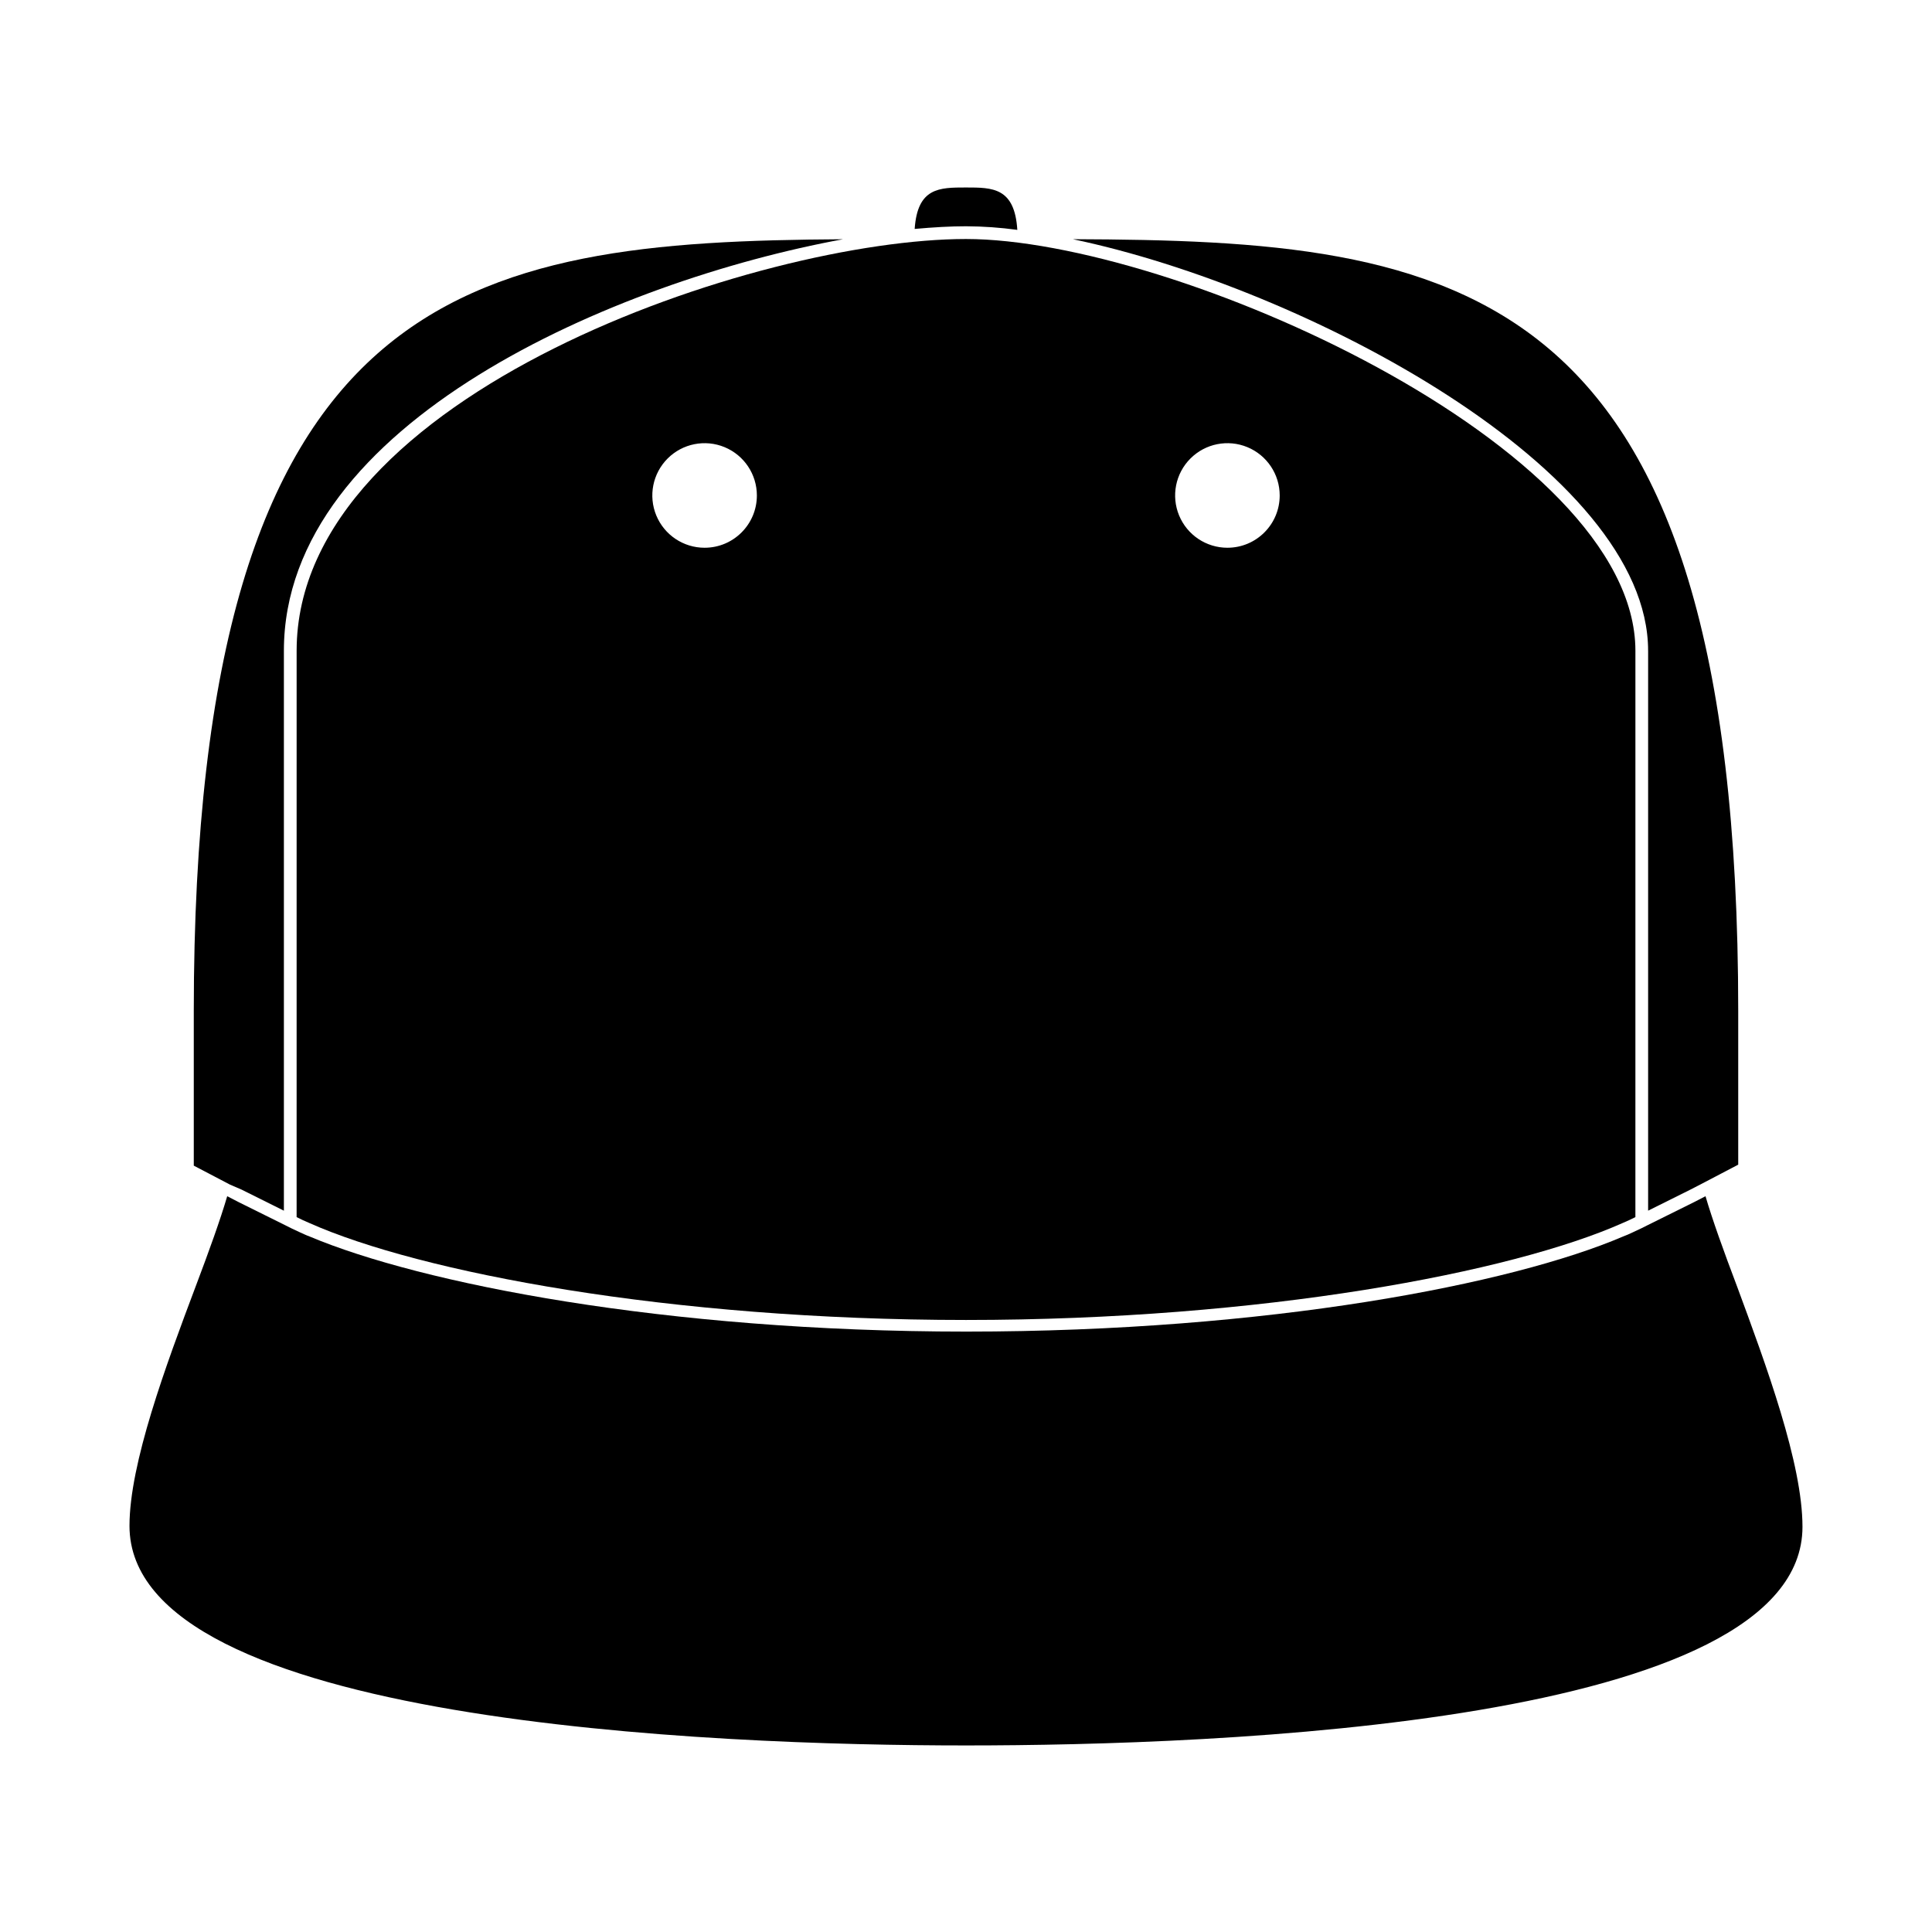 <?xml version="1.0" encoding="UTF-8"?>
<!-- Uploaded to: SVG Repo, www.svgrepo.com, Generator: SVG Repo Mixer Tools -->
<svg fill="#000000" width="800px" height="800px" version="1.1" viewBox="144 144 512 512" xmlns="http://www.w3.org/2000/svg">
 <g>
  <path d="m604.29 484.79c-3.527-9.32-6.5-17.582-8.312-23.781l-3.023 1.562-12.191 6.047-1.914 0.957s-1.512 0.707-2.266 1.059c-0.754 0.352-1.613 0.754-2.469 1.059-29.422 12.594-93.961 25.191-174.02 25.191-80.055 0-144.59-12.797-174.02-25.191-0.855-0.301-1.664-0.707-2.469-1.059l-2.266-1.059-1.914-0.957-12.191-6.047-3.023-1.562c-1.812 6.195-4.785 14.461-8.312 23.781-7.914 21.008-17.586 47.008-17.586 63.582 0 52.293 154.97 58.188 221.68 58.188 66.703 0 221.68-5.644 221.68-57.938 0-16.824-9.625-42.824-17.383-63.832z"/>
  <path d="m208 459.25 11.234 5.594v-148.37c0-60.457 88.117-98.043 148.17-109.07-99.555 0.605-172.05 11.992-172.05 204.6v40.906l9.621 5.039z"/>
  <path d="m413.6 204.92c-0.707-11.234-6.551-11.234-13.602-11.234-7.055 0-12.848 0-13.602 10.984 5.039-0.453 9.473-0.707 13.602-0.707 4.551 0.02 9.094 0.34 13.602 0.957z"/>
  <path d="m580.77 316.47v148.37l11.234-5.594 3.023-1.562 9.621-5.039v-40.656c0-195.38-74.613-204.25-176.33-204.6 61.816 12.949 152.45 61.164 152.45 109.08z"/>
  <path d="m400 207.34c-54.562 0-177.39 40.91-177.39 109.12l-0.004 150.09c1.109 0.555 2.168 1.059 3.375 1.562 29.27 13.047 95.371 25.695 174.02 25.695 78.645 0 144.7-12.645 174.02-25.695 1.211-0.504 2.266-1.008 3.375-1.562l0.004-150.08c0-54.562-122.83-109.13-177.39-109.13zm-69.273 81.82c-5.606 0-10.656-3.375-12.801-8.551-2.144-5.18-0.961-11.137 3.004-15.102 3.961-3.961 9.918-5.148 15.098-3.004 5.176 2.144 8.551 7.199 8.551 12.801 0 7.652-6.203 13.855-13.852 13.855zm138.55 0c-5.606 0-10.656-3.375-12.801-8.551-2.144-5.18-0.961-11.137 3.004-15.102 3.961-3.961 9.922-5.148 15.098-3.004 5.176 2.144 8.555 7.199 8.555 12.801 0 7.652-6.203 13.855-13.855 13.855z"/>
 </g>
</svg>